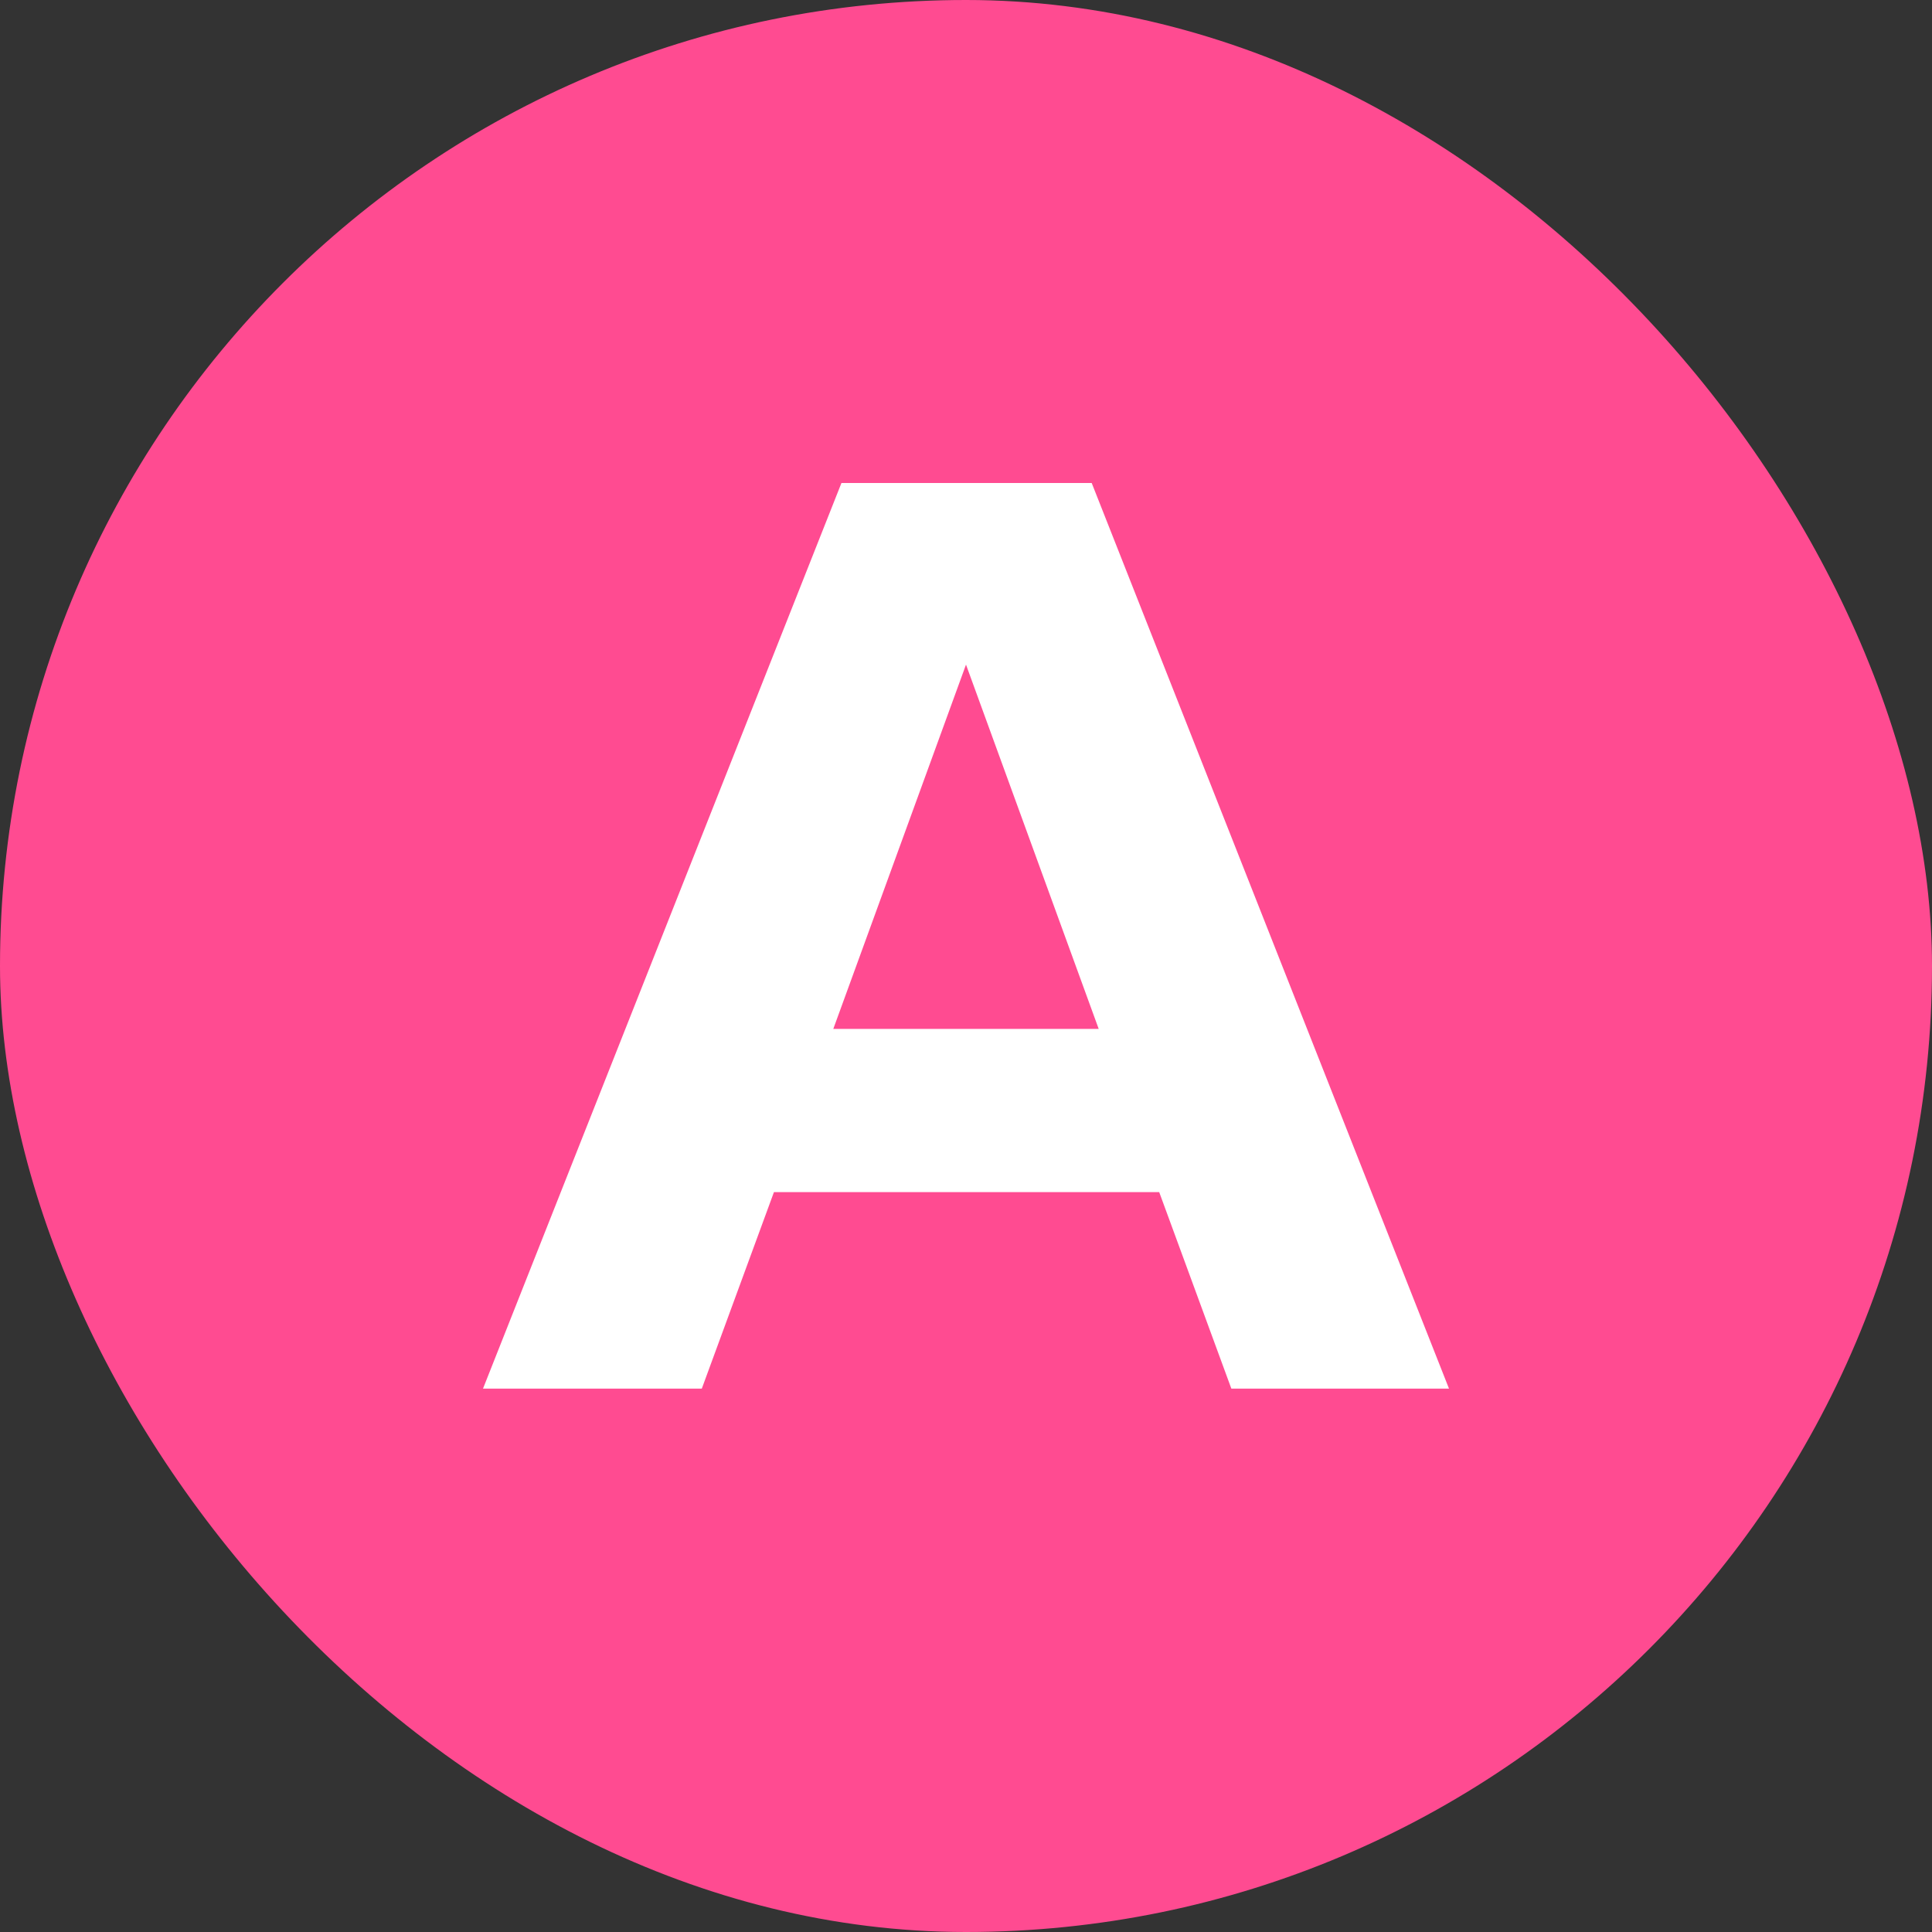 <svg width="32" height="32" viewBox="0 0 32 32" fill="none" xmlns="http://www.w3.org/2000/svg">
<rect x="0" y="0" width="32" height="32" fill="#333333" stroke="none"/>
<rect width="32" height="32" rx="16" fill="#FF4B91"/>
<path d="M20.395 23L19.2 19.745H12.819L11.624 23H8L13.937 8H18.082L24 23H20.395ZM16 11.008L13.802 17.042H18.198L16 11.008Z" fill="white"/>
</svg>
